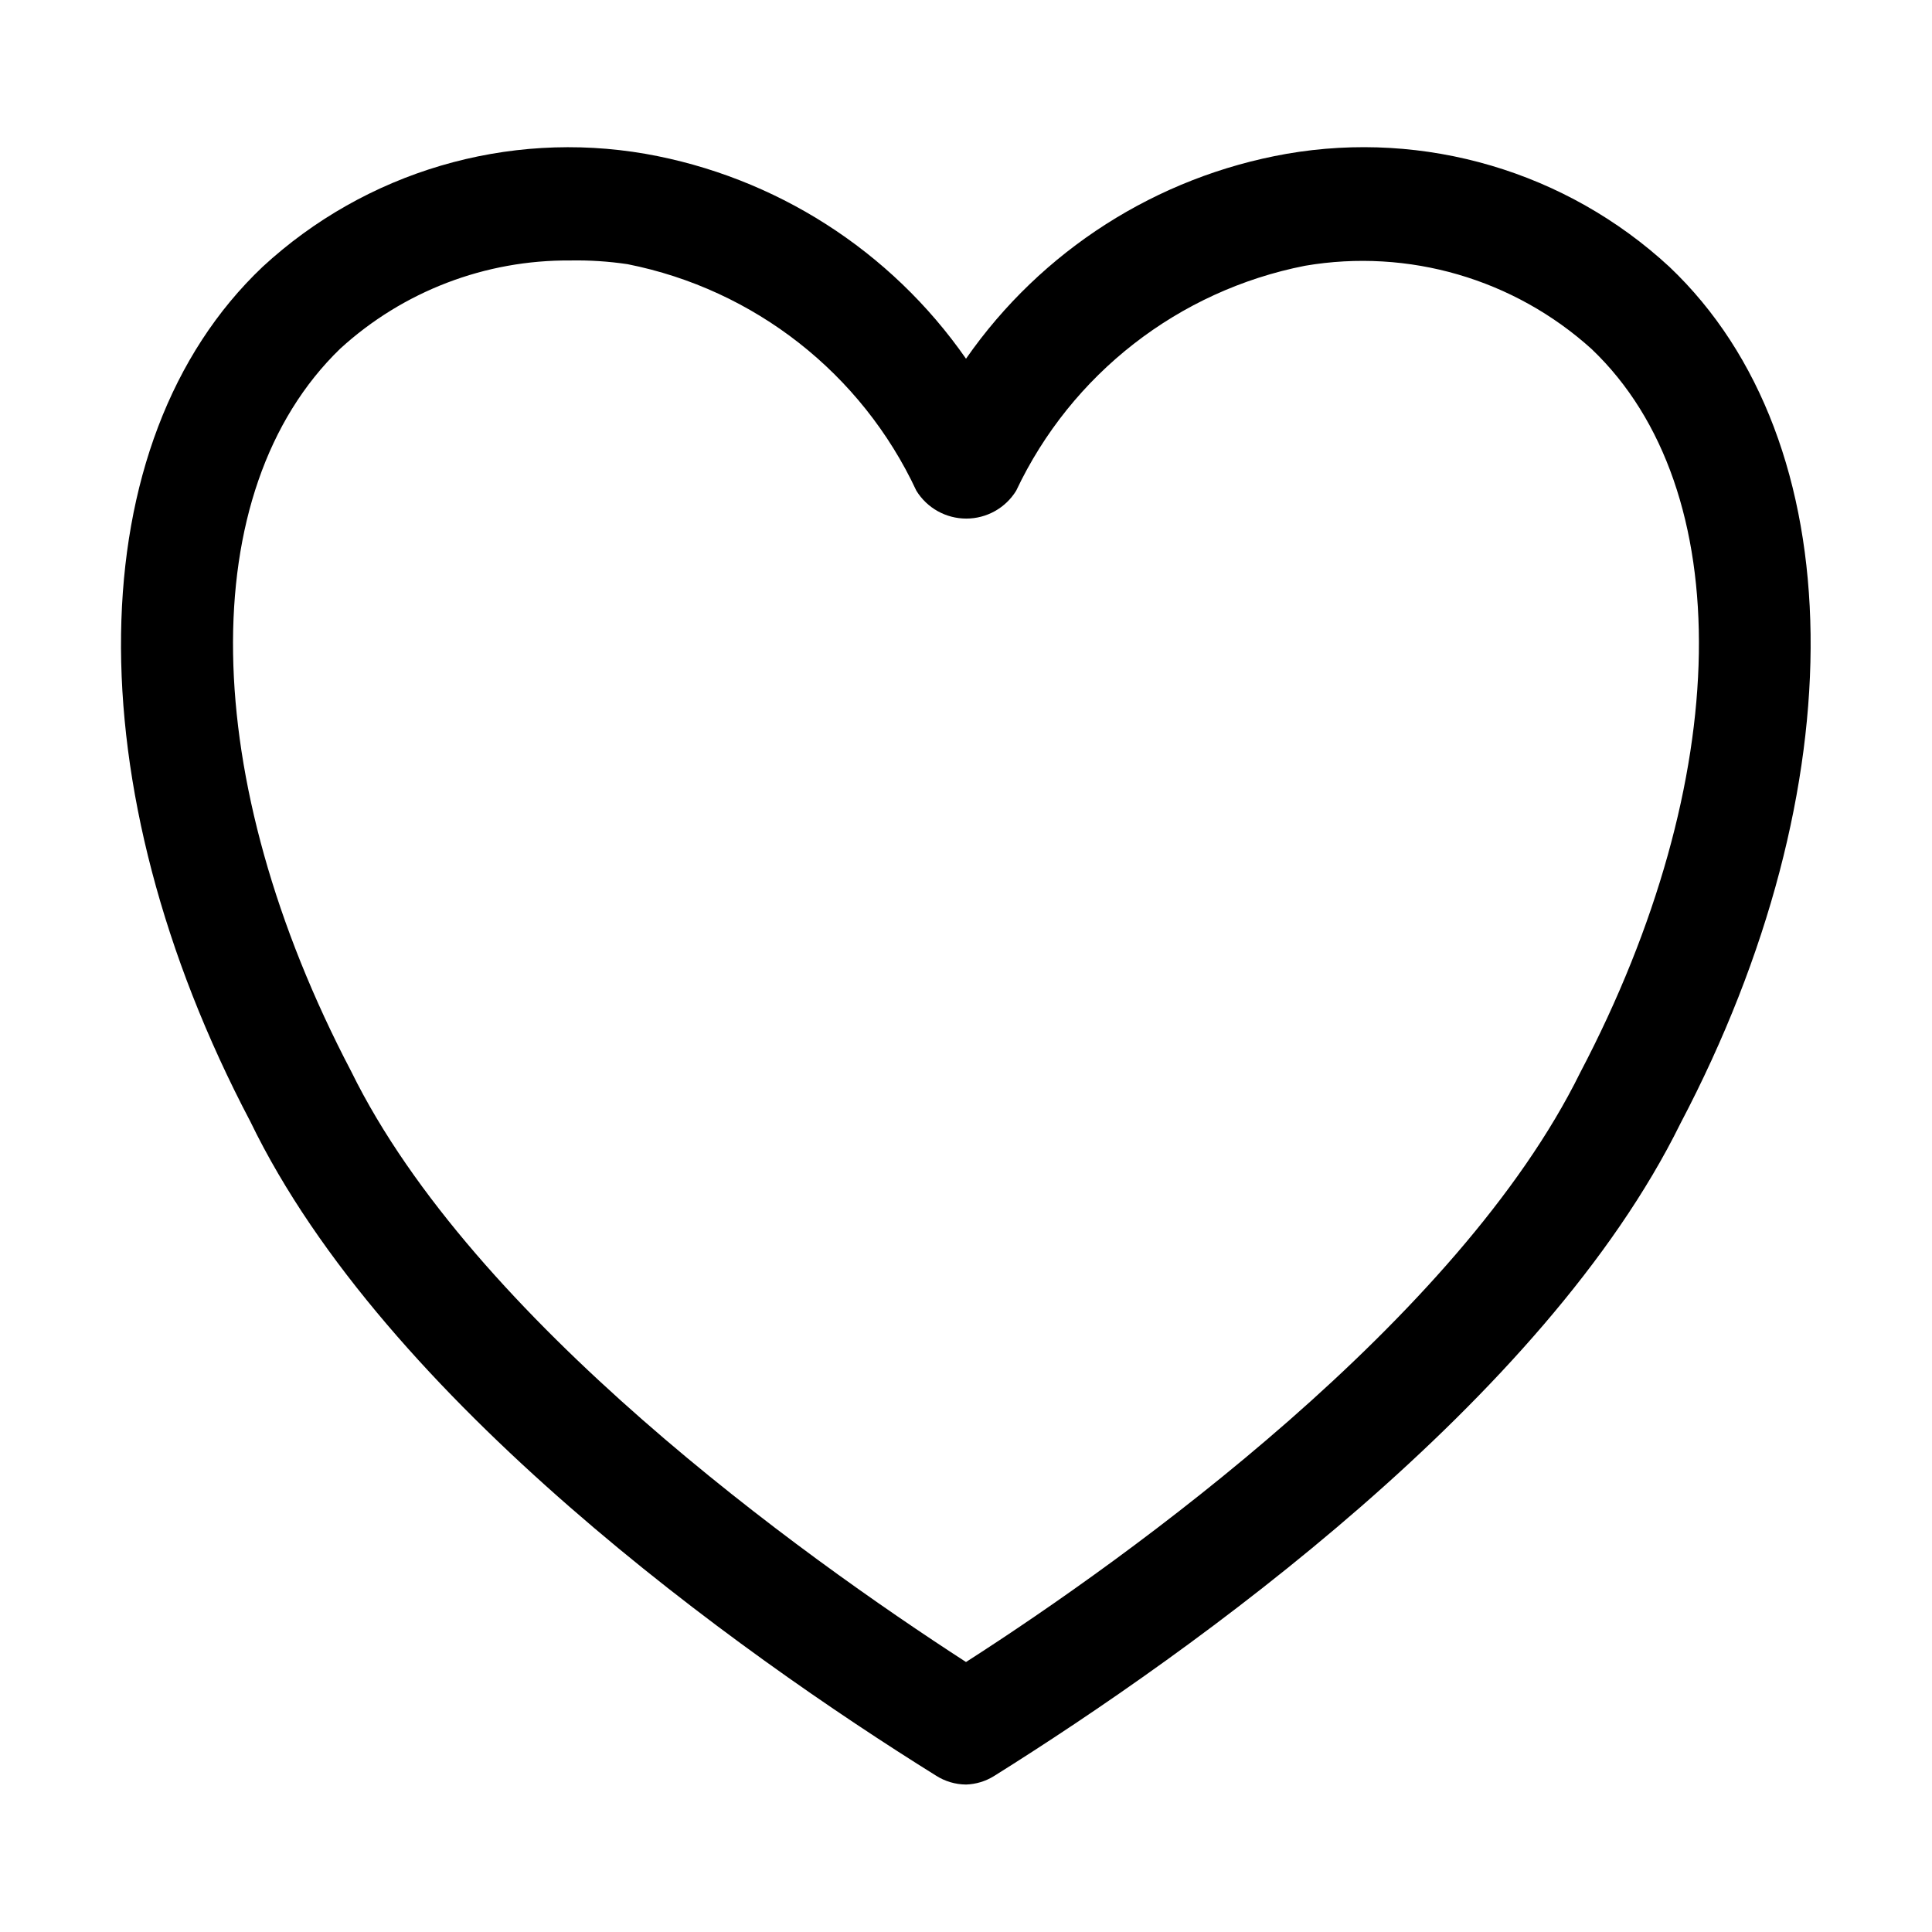 <?xml version="1.0" encoding="UTF-8"?>
<!-- The Best Svg Icon site in the world: iconSvg.co, Visit us! https://iconsvg.co -->
<svg fill="#000000" width="800px" height="800px" version="1.1" viewBox="144 144 512 512" xmlns="http://www.w3.org/2000/svg">
 <path d="m400 616.92c-2.832-0.023-5.598-0.848-7.977-2.379-52.344-32.609-145.96-99.504-181.65-173.26-46.883-89.004-45.625-180.25 3.219-226.57 27.32-25.223 64.824-36.289 101.46-29.945 34.414 6.07 64.988 25.613 84.949 54.297 19.957-28.684 50.531-48.227 84.945-54.297 36.641-6.367 74.152 4.703 101.46 29.945 48.84 46.324 49.961 137.57 2.938 227-36.105 73.332-129.17 139.95-181.93 172.97-2.231 1.387-4.789 2.156-7.414 2.242zm-104.82-403.89c-22.562-0.195-44.363 8.152-61.02 23.371-38.902 37.648-37.785 113.92 2.941 191.59 32.328 65.773 119.23 128.19 162.9 156.46 43.664-27.988 130.57-90.824 162.76-156.18 40.863-77.812 41.984-154.64 3.078-191.73v-0.004c-20.598-18.637-48.609-26.785-75.992-22.109-33.535 6.59-61.949 28.715-76.551 59.617-2.828 4.59-7.832 7.383-13.223 7.383-5.394 0-10.398-2.793-13.227-7.383-14.5-31.062-42.93-53.359-76.551-60.039-5.004-0.742-10.059-1.07-15.113-0.98z"/>
</svg>